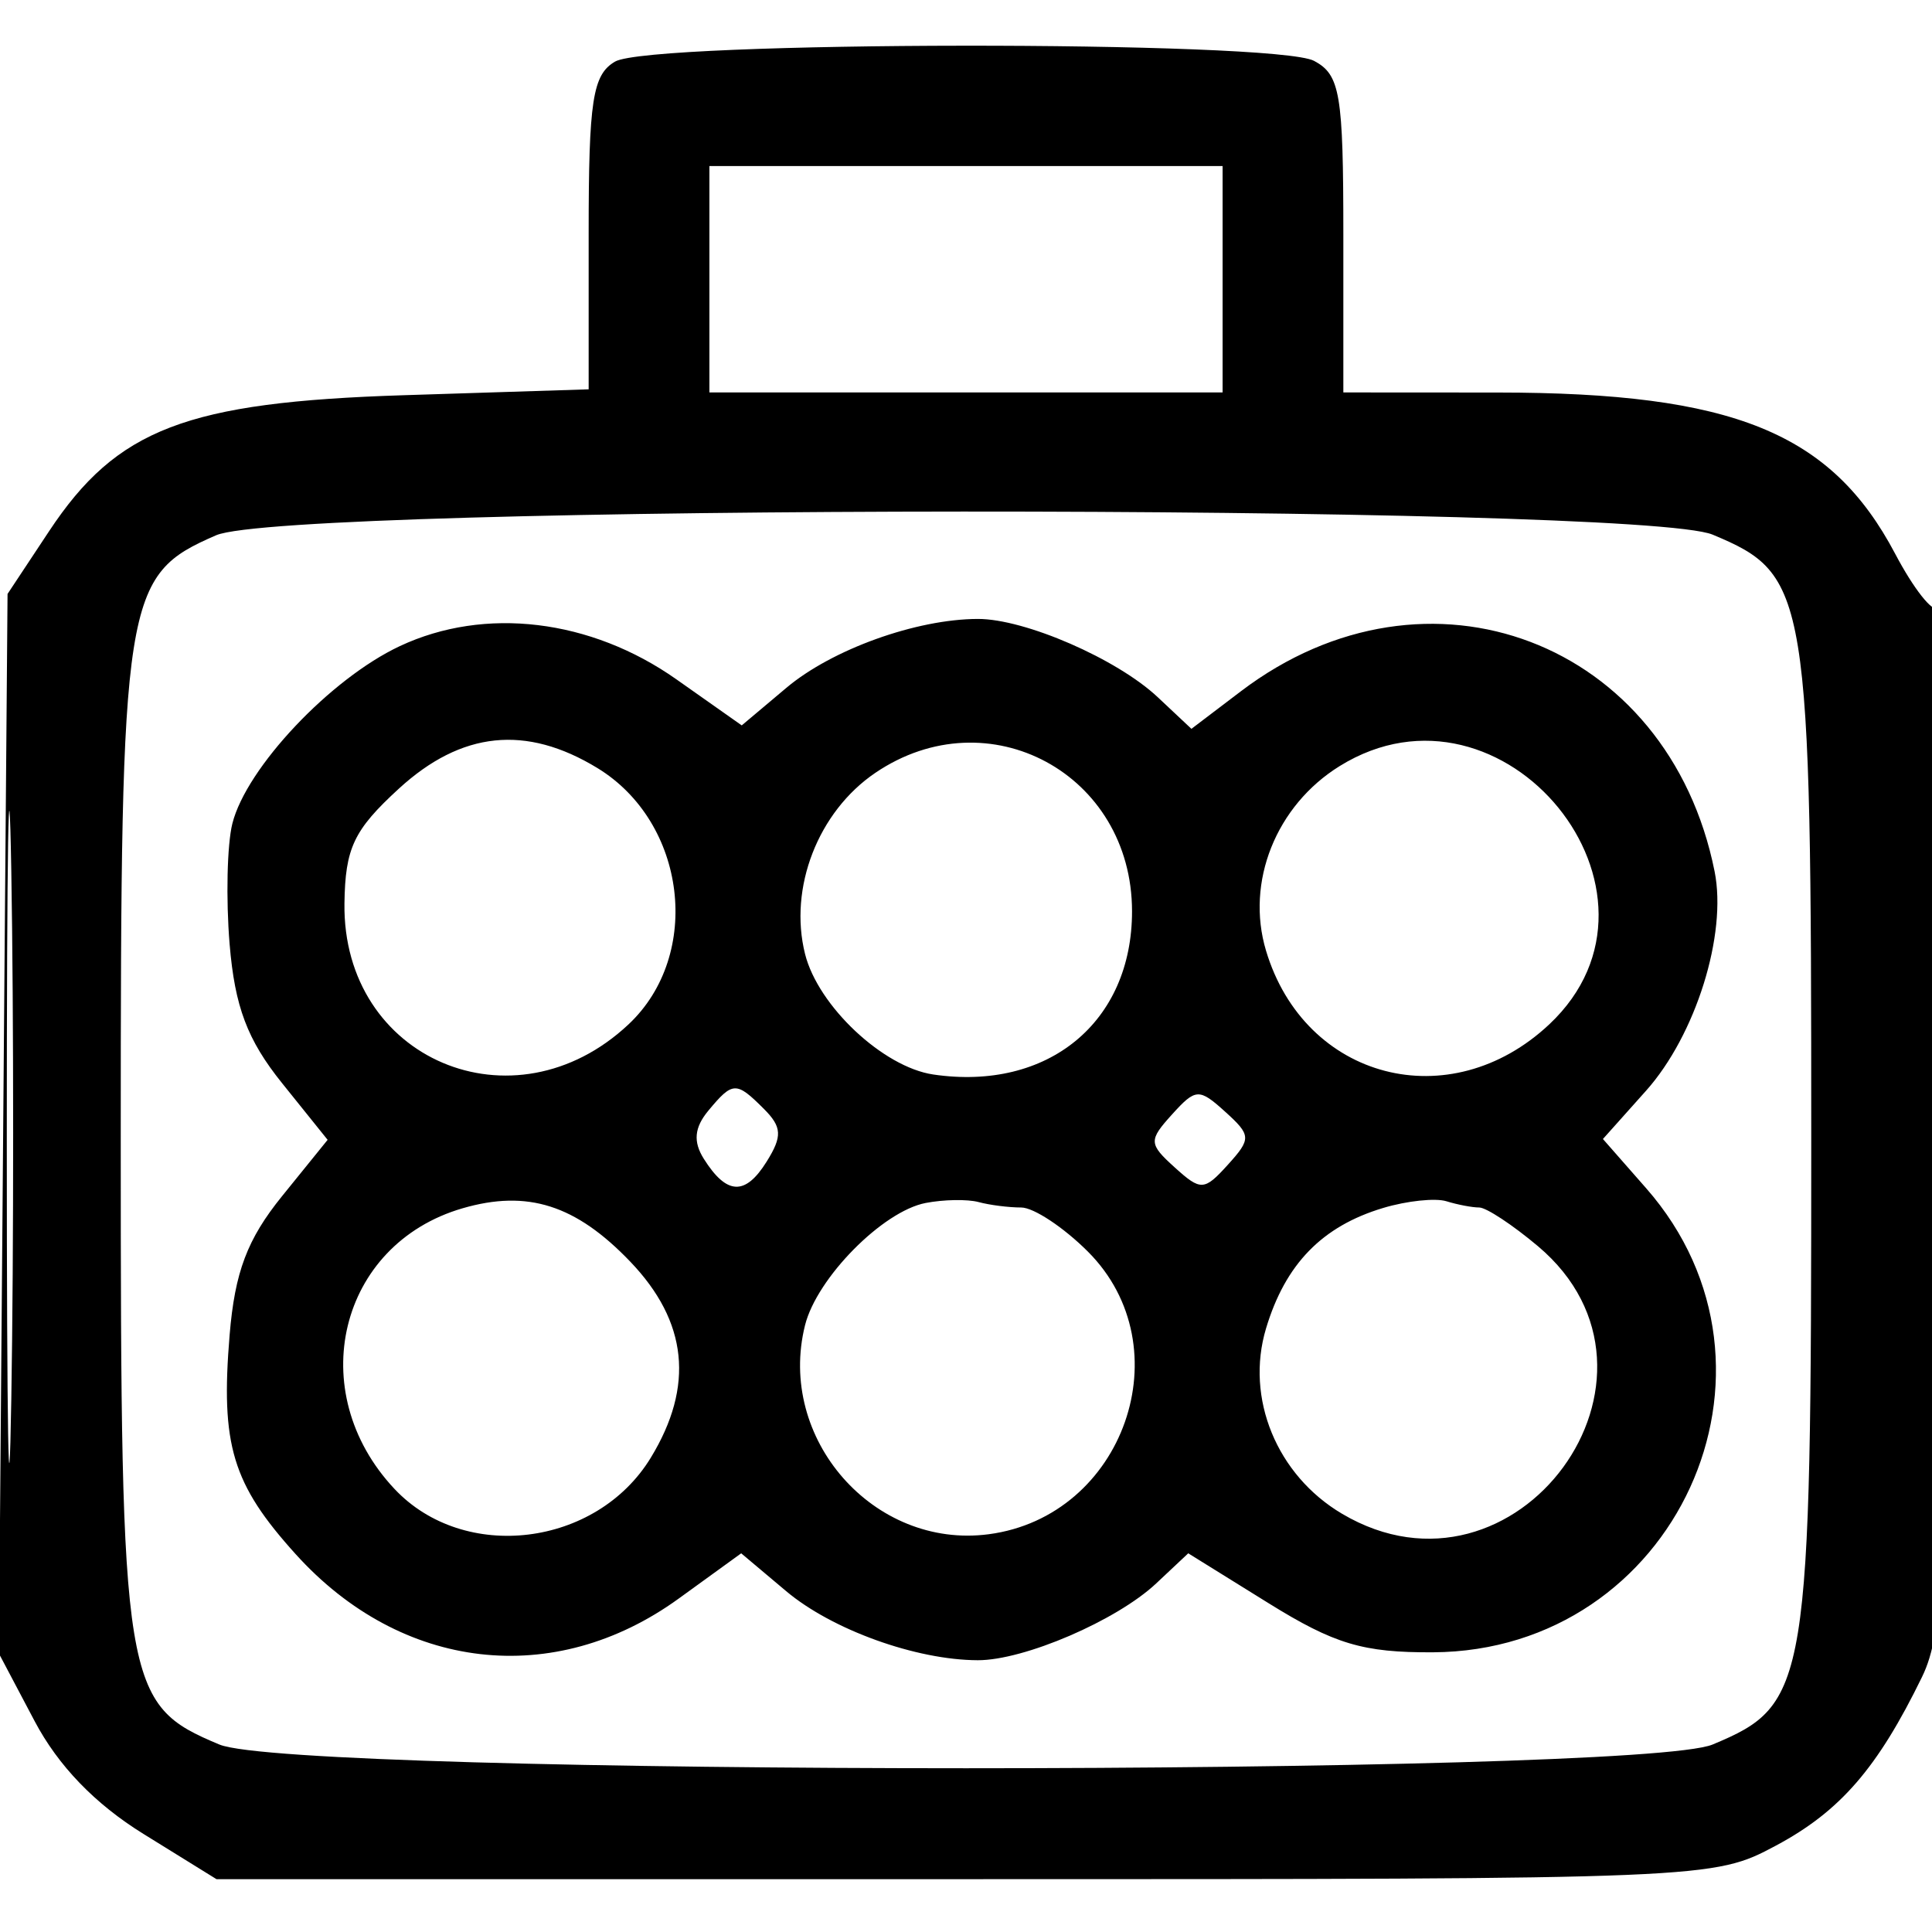 <svg xmlns="http://www.w3.org/2000/svg" width="128" height="128" viewBox="0 0 128 128" version="1.1">
	<path d="M 40.750 4.080 C 39.262 4.947, 39 6.647, 39 15.447 L 39 25.794 26.750 26.184 C 12.350 26.641, 7.745 28.407, 3.251 35.195 L 0.500 39.350 0.214 74.450 L -0.072 109.550 2.292 114.025 C 3.857 116.989, 6.291 119.513, 9.500 121.500 L 14.344 124.500 63.922 124.500 C 113.273 124.500, 113.519 124.490, 117.666 122.273 C 121.921 119.998, 124.402 117.132, 127.342 111.096 C 128.787 108.130, 129 103.319, 129 73.680 C 129 54.973, 128.725 39.942, 128.388 40.279 C 128.051 40.615, 126.780 39.003, 125.563 36.695 C 121.323 28.654, 114.825 26.014, 99.250 26.006 L 89 26 89 15.535 C 89 6.212, 88.789 4.957, 87.066 4.035 C 84.505 2.665, 43.111 2.705, 40.750 4.080 M 47 18.500 L 47 26 64 26 L 81 26 81 18.500 L 81 11 64 11 L 47 11 47 18.500 M 14.315 35.464 C 8.197 38.124, 8 39.375, 8 75.500 C 8 111.832, 8.178 112.923, 14.534 115.579 C 19.552 117.675, 108.448 117.675, 113.466 115.579 C 119.822 112.923, 120 111.832, 120 75.500 C 120 39.168, 119.822 38.077, 113.466 35.421 C 108.525 33.357, 19.070 33.395, 14.315 35.464 M 0.450 75.500 C 0.451 94.750, 0.585 102.483, 0.749 92.685 C 0.913 82.888, 0.912 67.138, 0.748 57.685 C 0.584 48.233, 0.450 56.250, 0.450 75.500 M 26.491 42.806 C 21.890 44.964, 16.324 50.862, 15.394 54.565 C 15.046 55.955, 14.964 59.546, 15.212 62.546 C 15.556 66.695, 16.387 68.898, 18.685 71.758 L 21.706 75.517 18.686 79.249 C 16.382 82.096, 15.559 84.275, 15.213 88.444 C 14.609 95.733, 15.386 98.315, 19.589 102.967 C 26.591 110.718, 36.711 111.890, 44.970 105.907 L 49.106 102.911 52.084 105.417 C 55.126 107.977, 60.695 109.984, 64.782 109.994 C 67.854 110.002, 73.985 107.362, 76.598 104.908 L 78.724 102.911 84.028 106.205 C 88.412 108.929, 90.304 109.495, 94.944 109.469 C 111.010 109.379, 119.581 90.704, 109.057 78.718 L 106.198 75.462 109.050 72.270 C 112.348 68.579, 114.433 61.914, 113.597 57.736 C 110.548 42.488, 94.579 36.412, 82.217 45.795 L 78.935 48.287 76.704 46.191 C 73.999 43.650, 67.901 40.998, 64.782 41.006 C 60.703 41.016, 55.128 43.021, 52.102 45.568 L 49.142 48.059 44.819 45.012 C 39.139 41.008, 32.124 40.164, 26.491 42.806 M 26.426 52.250 C 23.437 54.990, 22.871 56.184, 22.821 59.852 C 22.680 70.179, 34.036 75.012, 41.645 67.864 C 46.553 63.253, 45.487 54.488, 39.580 50.885 C 34.851 48.002, 30.576 48.445, 26.426 52.250 M 58 51.198 C 54.200 53.770, 52.237 58.825, 53.337 63.206 C 54.202 66.654, 58.511 70.701, 61.835 71.189 C 69.430 72.304, 75 67.731, 75 60.381 C 75 51.269, 65.486 46.129, 58 51.198 M 88.756 50.755 C 84.537 53.370, 82.515 58.438, 83.876 62.981 C 86.440 71.537, 96.068 74.042, 102.645 67.864 C 111.911 59.158, 99.621 44.018, 88.756 50.755 M 46.930 73.584 C 46.001 74.704, 45.913 75.638, 46.629 76.774 C 48.146 79.179, 49.372 79.235, 50.790 76.964 C 51.843 75.278, 51.811 74.668, 50.604 73.461 C 48.775 71.632, 48.544 71.640, 46.930 73.584 M 77.654 73.830 C 76.090 75.558, 76.102 75.782, 77.830 77.346 C 79.558 78.910, 79.782 78.898, 81.346 77.170 C 82.910 75.442, 82.898 75.218, 81.170 73.654 C 79.442 72.090, 79.218 72.102, 77.654 73.830 M 30.643 80.053 C 22.443 82.439, 20.078 92.197, 26.136 98.645 C 30.747 103.553, 39.512 102.487, 43.115 96.580 C 46.010 91.831, 45.562 87.556, 41.750 83.581 C 38.146 79.821, 34.938 78.803, 30.643 80.053 M 61.327 79.700 C 58.479 80.249, 54.123 84.661, 53.337 87.794 C 51.450 95.314, 57.887 102.646, 65.500 101.648 C 74.467 100.472, 78.408 89.254, 72.077 82.923 C 70.469 81.315, 68.481 80, 67.659 80 C 66.836 80, 65.564 79.838, 64.832 79.640 C 64.099 79.443, 62.522 79.469, 61.327 79.700 M 91.643 80.029 C 87.594 81.241, 85.155 83.750, 83.876 88.019 C 82.494 92.634, 84.590 97.736, 88.920 100.294 C 100.456 107.108, 112.115 91.165, 101.889 82.560 C 100.216 81.152, 98.468 80, 98.005 80 C 97.542 80, 96.564 79.814, 95.832 79.587 C 95.099 79.359, 93.214 79.558, 91.643 80.029" stroke="none" fill="black" fill-rule="evenodd"/>
</svg>